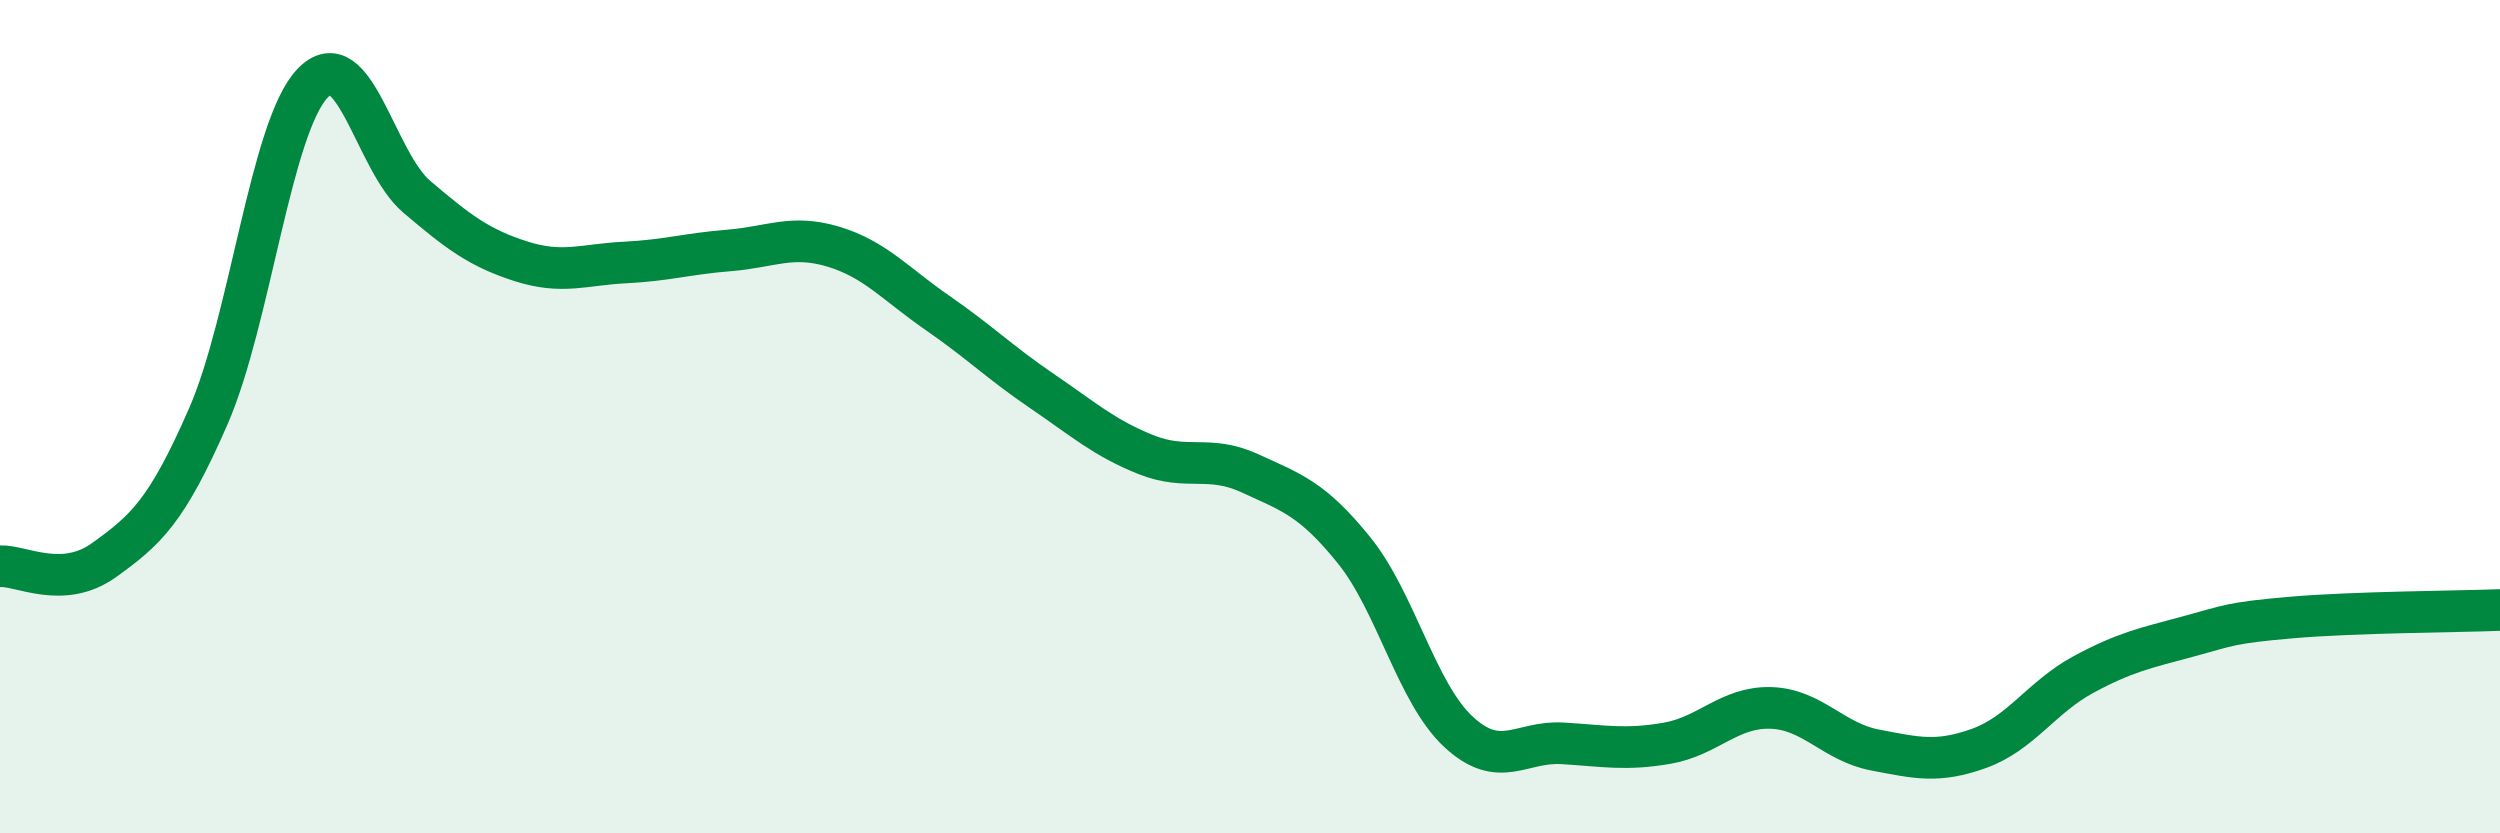 
    <svg width="60" height="20" viewBox="0 0 60 20" xmlns="http://www.w3.org/2000/svg">
      <path
        d="M 0,13.59 C 0.5,13.56 1.5,14.16 2.5,13.44 C 3.5,12.72 4,12.28 5,9.99 C 6,7.7 6.5,3.05 7.5,2 C 8.5,0.95 9,3.87 10,4.72 C 11,5.57 11.5,5.95 12.5,6.27 C 13.5,6.59 14,6.35 15,6.3 C 16,6.25 16.5,6.09 17.5,6.01 C 18.5,5.93 19,5.62 20,5.92 C 21,6.22 21.5,6.82 22.5,7.51 C 23.5,8.2 24,8.7 25,9.38 C 26,10.06 26.5,10.51 27.5,10.91 C 28.5,11.31 29,10.9 30,11.36 C 31,11.82 31.5,11.97 32.5,13.21 C 33.5,14.45 34,16.63 35,17.56 C 36,18.49 36.5,17.78 37.5,17.84 C 38.5,17.9 39,18.01 40,17.84 C 41,17.67 41.5,16.96 42.5,16.99 C 43.5,17.02 44,17.81 45,18 C 46,18.19 46.5,18.32 47.5,17.96 C 48.5,17.6 49,16.73 50,16.19 C 51,15.65 51.5,15.55 52.5,15.28 C 53.5,15.01 53.5,14.95 55,14.82 C 56.5,14.69 59,14.68 60,14.64L60 20L0 20Z"
        fill="#008740"
        opacity="0.1"
        stroke-linecap="round"
        stroke-linejoin="round"
      />
      <path
        d="M 0,13.59 C 0.5,13.56 1.5,14.16 2.5,13.44 C 3.5,12.72 4,12.28 5,9.99 C 6,7.7 6.5,3.05 7.5,2 C 8.5,0.95 9,3.87 10,4.72 C 11,5.57 11.5,5.95 12.5,6.27 C 13.5,6.59 14,6.35 15,6.3 C 16,6.25 16.5,6.09 17.5,6.01 C 18.5,5.93 19,5.62 20,5.92 C 21,6.22 21.5,6.82 22.5,7.51 C 23.5,8.2 24,8.7 25,9.38 C 26,10.06 26.5,10.51 27.5,10.91 C 28.5,11.31 29,10.9 30,11.36 C 31,11.82 31.5,11.97 32.5,13.21 C 33.5,14.45 34,16.63 35,17.56 C 36,18.49 36.5,17.78 37.5,17.84 C 38.5,17.9 39,18.01 40,17.84 C 41,17.67 41.5,16.96 42.5,16.99 C 43.5,17.02 44,17.81 45,18 C 46,18.19 46.5,18.32 47.5,17.96 C 48.5,17.6 49,16.73 50,16.19 C 51,15.65 51.5,15.55 52.5,15.28 C 53.5,15.01 53.5,14.95 55,14.82 C 56.5,14.69 59,14.68 60,14.64"
        stroke="#008740"
        stroke-width="1"
        fill="none"
        stroke-linecap="round"
        stroke-linejoin="round"
      />
    </svg>
  